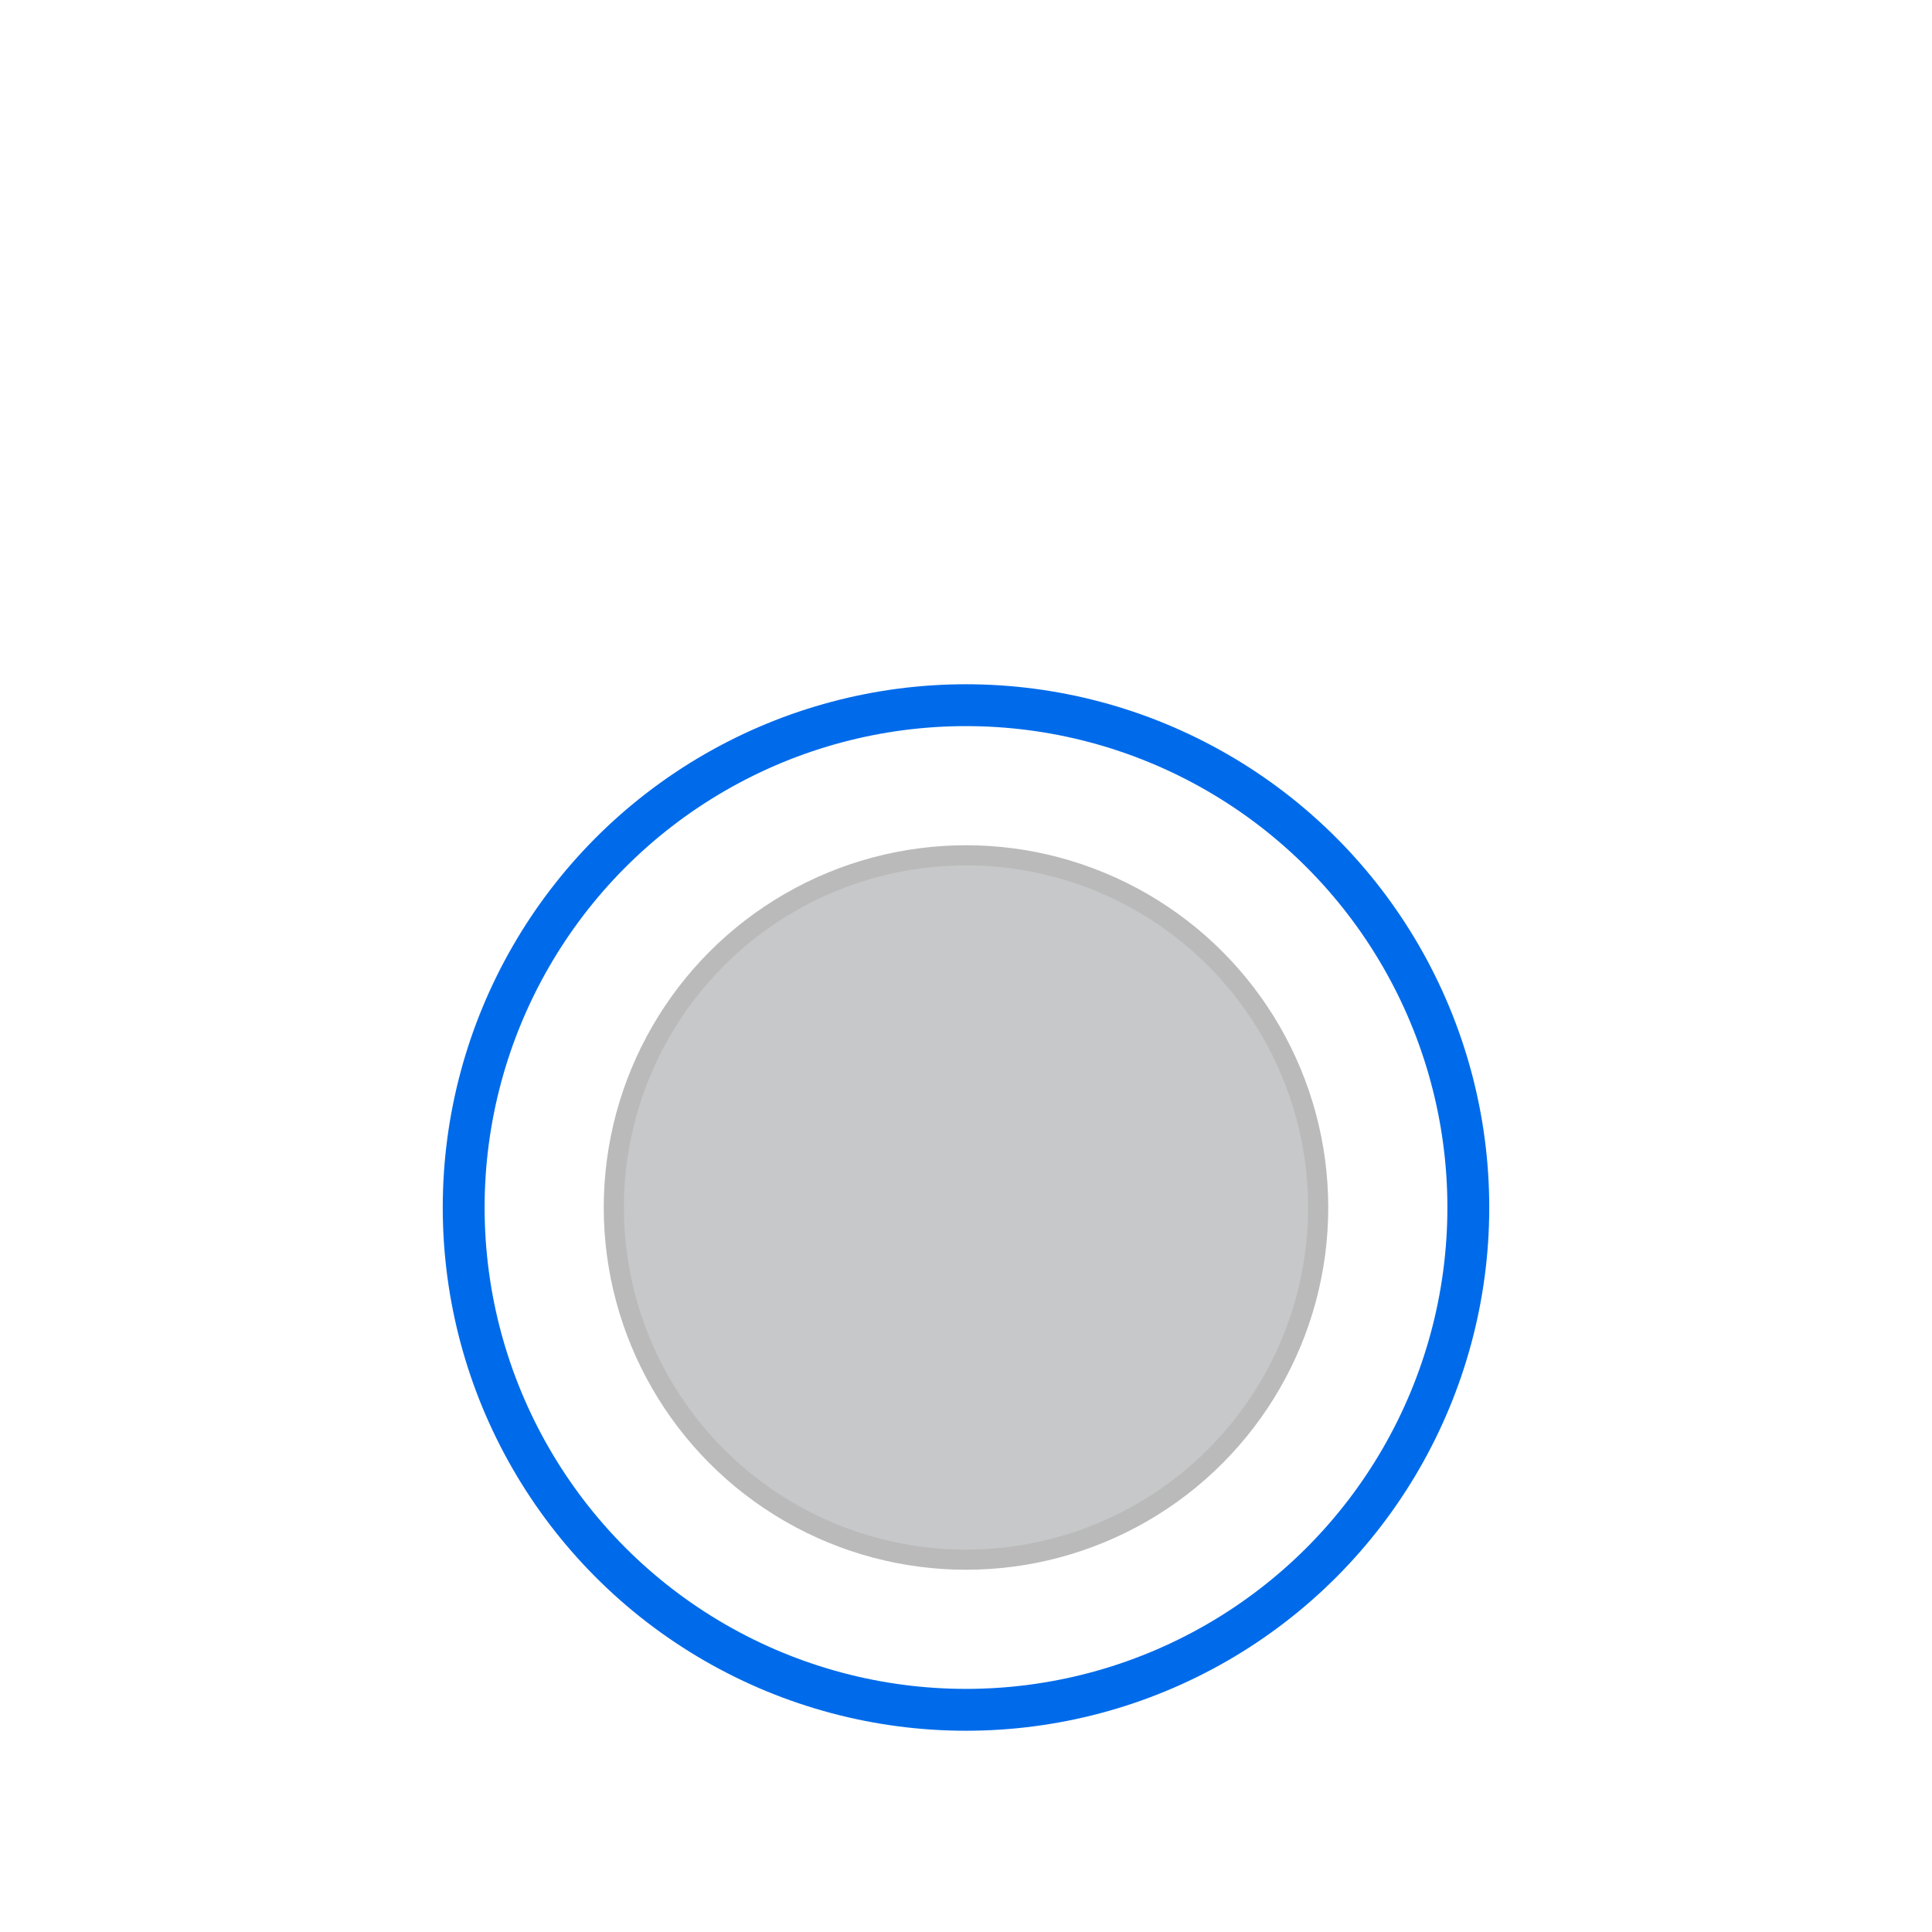 <?xml version="1.0" encoding="UTF-8"?>
<svg width="96px" height="96px" viewBox="0 0 96 96" version="1.1" xmlns="http://www.w3.org/2000/svg" xmlns:xlink="http://www.w3.org/1999/xlink">
    <title>03-Design-FT08-TabFeature-ICON-Gray-ON</title>
    <defs>
        <rect id="path-1" x="34" y="-32" width="96" height="96"></rect>
        <rect id="path-3" x="34" y="-32" width="96" height="96"></rect>
    </defs>
    <g id="03-Design-FT08-TabFeature-ICON-Gray-ON" stroke="none" fill="none" fill-rule="evenodd" stroke-width="1">
        <g>
            <g id="Rectangle" transform="translate(-34, 32)" fill="#FFFFFF" fill-rule="nonzero">
                <rect id="path-1" x="34" y="-32" width="96" height="96"></rect>
            </g>
            <g id="Oval-Clipped" transform="translate(-34, 32)">
                <mask id="mask-2" fill="white">
                    <use xlink:href="#path-1"></use>
                </mask>
                <g id="path-1"></g>
                <circle id="Oval" stroke="#BABABA" fill="#C7C8CA" fill-rule="nonzero" mask="url(#mask-2)" cx="82" cy="28" r="17.5"></circle>
            </g>
            <g id="Oval-2-Clipped" transform="translate(-34, 32)">
                <mask id="mask-4" fill="white">
                    <use xlink:href="#path-3"></use>
                </mask>
                <g id="path-1"></g>
                <circle id="Oval-2" stroke="#006BEA" stroke-width="2.08" mask="url(#mask-4)" cx="82" cy="28" r="24.96"></circle>
            </g>
        </g>
    </g>
</svg>